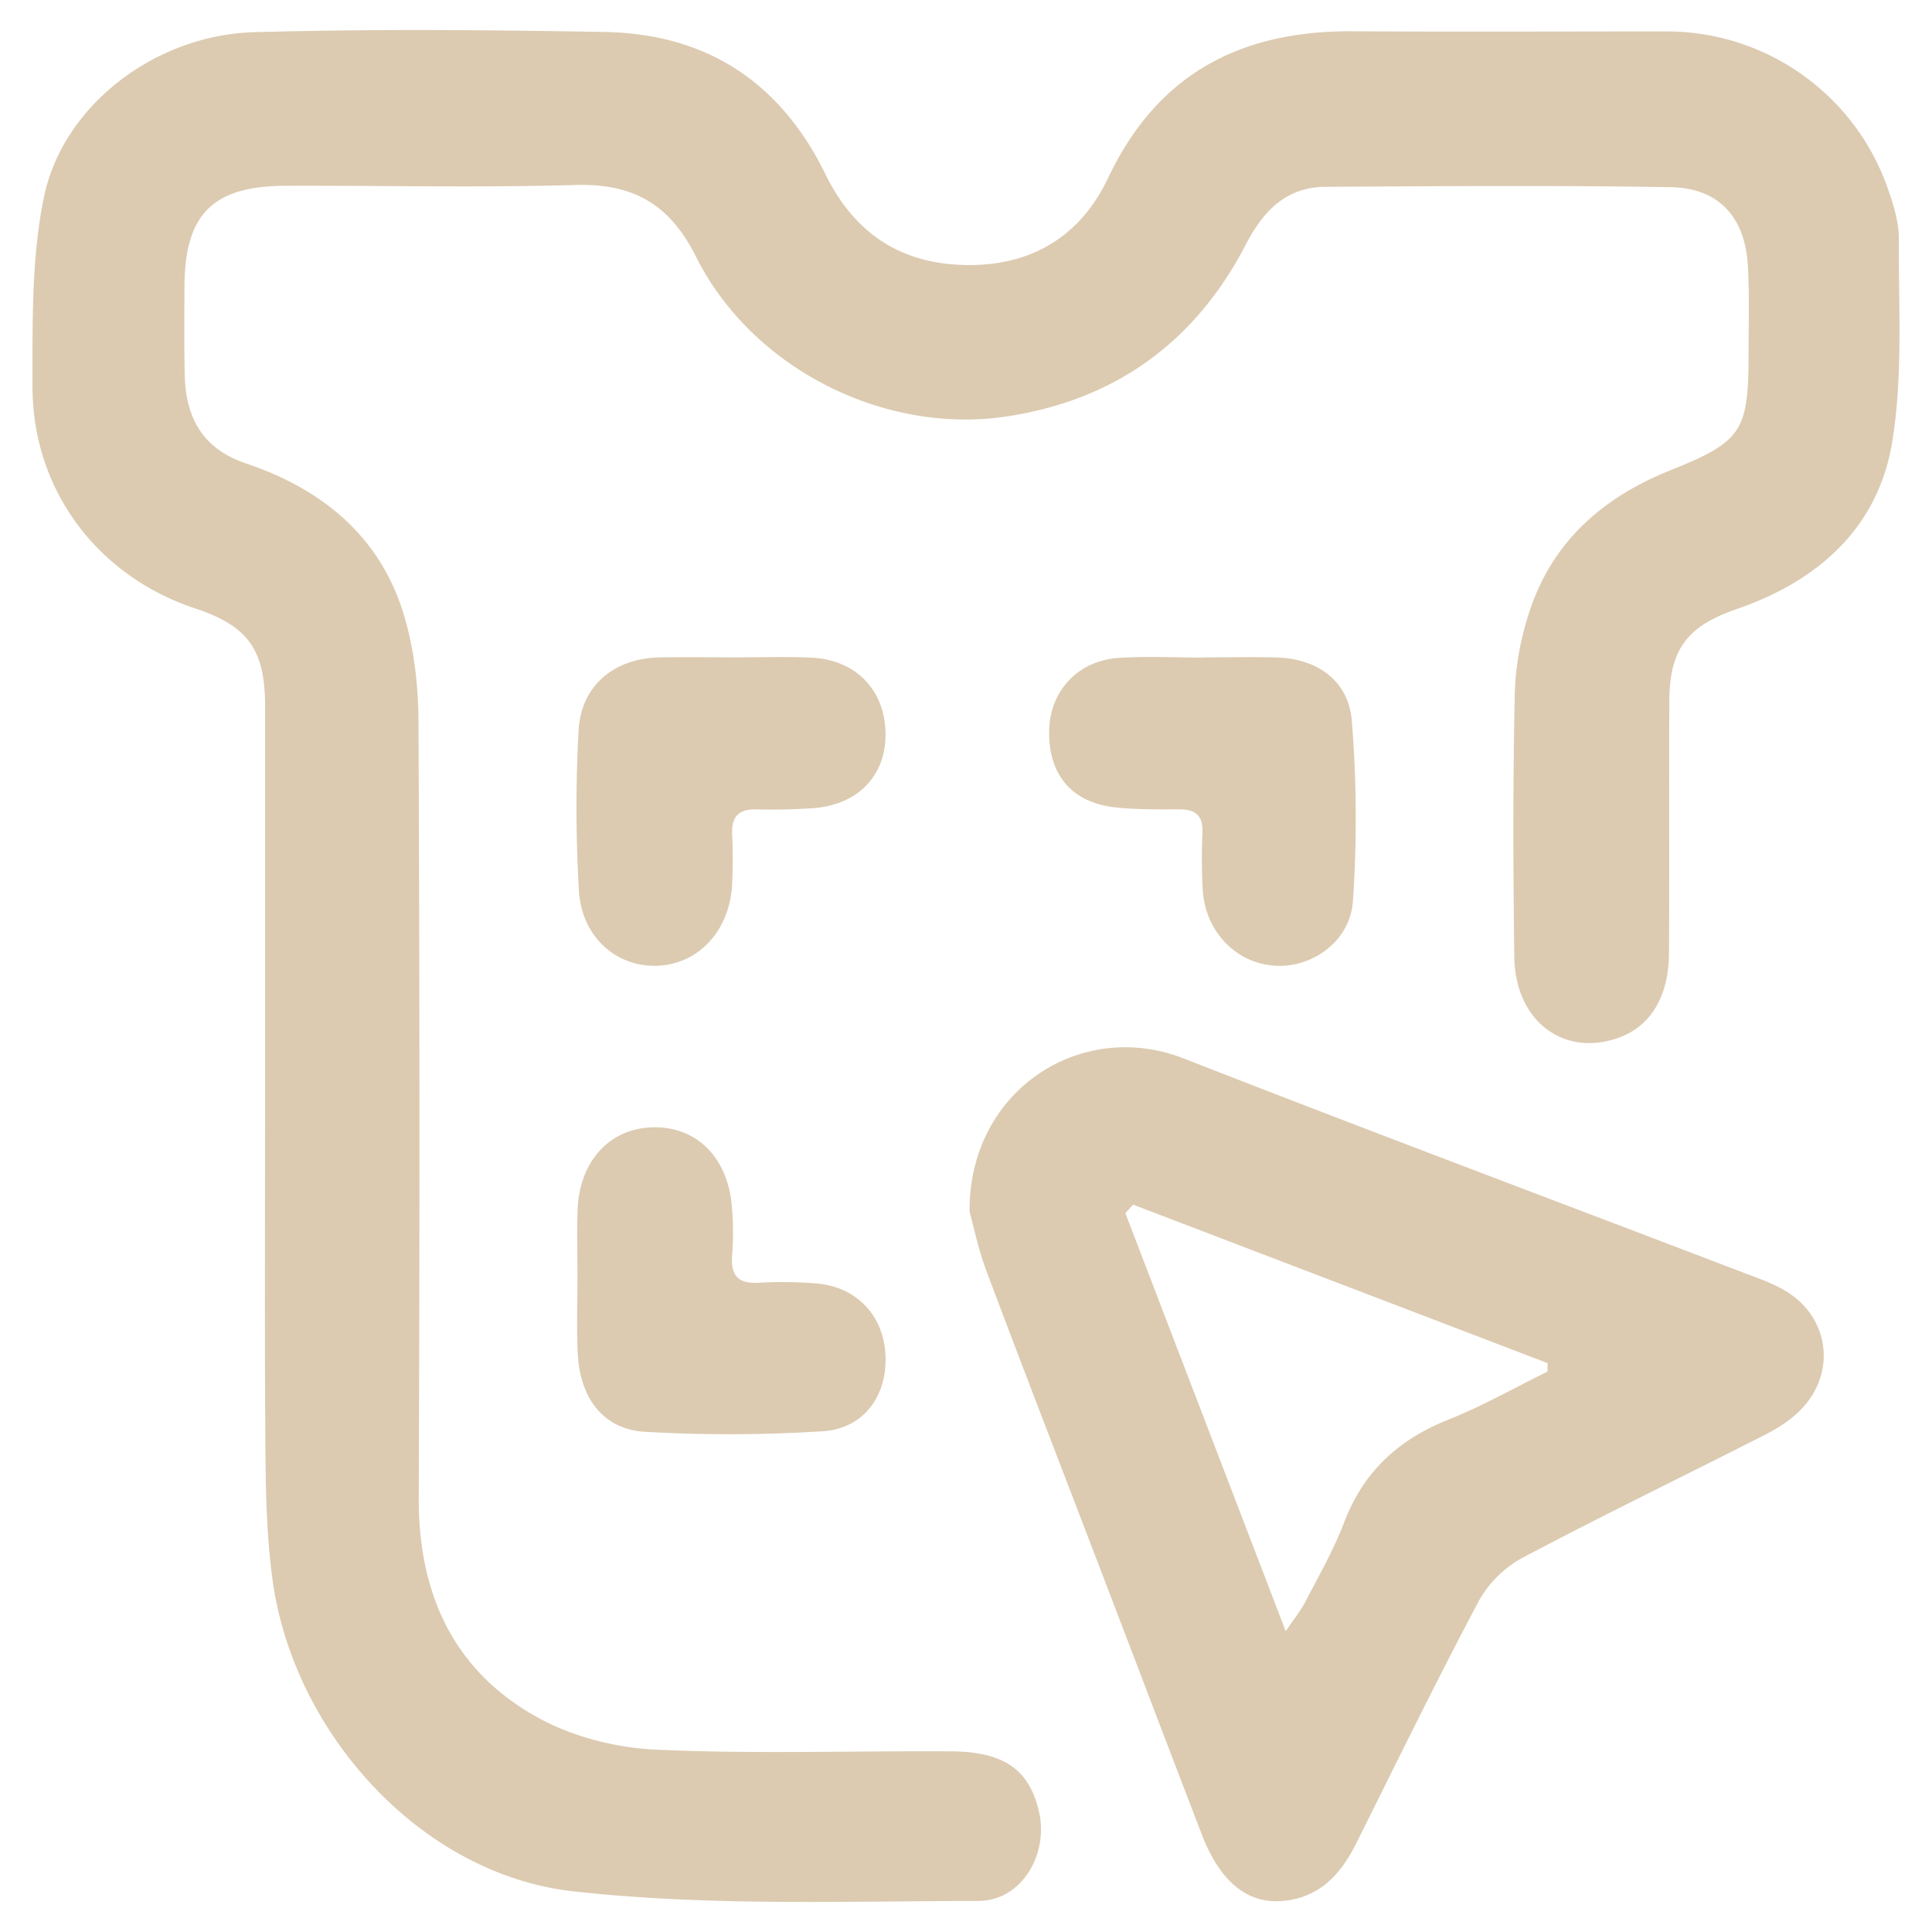 <?xml version="1.0" encoding="UTF-8"?> <svg xmlns="http://www.w3.org/2000/svg" id="Слой_1" data-name="Слой 1" viewBox="0 0 1000 1000"><defs><style>.cls-1{fill:#dccbb1;}</style></defs><title>ддд</title><path class="cls-1" d="M137.2,577.39q0-106,0-212.09c0-29.06-8.9-41.33-36.06-50.33-50.8-16.84-84.42-61.43-84.32-115.13.06-32.6-.61-66,5.87-97.61C32.39,54.86,80,18.14,131.48,16.67c60.55-1.73,121.2-1.21,181.77-.11,52.64,1,90.82,26.12,114.07,73.75,13.36,27.38,34.87,44.09,65.84,46.52,36.54,2.87,64.86-11.92,80.43-44.78,25.65-54.11,68.8-76.22,126.5-75.86,54,.33,108.06.07,162.09.07A121.28,121.28,0,0,1,976.93,97c3,8.49,5.94,17.64,5.89,26.46-.18,35.15,2.22,70.91-3.41,105.28-7.27,44.4-38.27,71.93-80.28,86.43-25.64,8.85-35,20.59-35.09,47.84-.19,43.43.11,86.86-.17,130.28-.14,22.58-9.53,37.83-25.82,43.76-28.6,10.41-53.85-8.53-54.26-41.81-.57-45.44-.73-90.91.25-136.33a149,149,0,0,1,7.79-42.9c11.89-35.9,38-58.61,72.4-72.44,37.34-15,40.83-20.06,40.82-60.57,0-15.15.47-30.33-.36-45.43-1.37-25-15-40.26-39.84-40.68-59.56-1-119.15-.53-178.72-.2-20.57.11-32.31,12.59-41.42,30.11-26.17,50.36-67.62,80.39-124,88.8-63,9.4-131.46-24.81-160.43-82.69-13.62-27.2-32.45-38-62.34-37.16C248,97.2,198,96,148,96.16c-37.82.09-52.35,14.61-52.52,52.16-.07,15.15-.2,30.3.12,45.45.48,22.17,9,38.43,31.71,46.09,39.35,13.26,69.47,37.65,81.78,78.51,5.29,17.56,7.44,36.68,7.52,55.11q.92,200.72.13,401.45c-.23,49.58,17.64,89.45,61,113.73,18.15,10.16,40.74,16,61.63,16.94,50.89,2.38,102,.56,153,.89,27.33.18,40.35,9.55,45.37,31,5.19,22.2-8.89,46.38-31.29,46.42-70,.12-140.67,2.79-210-5-78.73-8.86-144.53-82.06-155.35-161-2.86-20.89-3.5-42.19-3.67-63.32C136.9,695.55,137.21,636.47,137.2,577.39Z"></path><path class="cls-1" d="M501.84,627.16c-.5-62.59,57.5-100.16,110.84-79.31,95.67,37.4,191.85,73.47,287.8,110.14,7.52,2.87,15.25,5.48,22.25,9.34,24.11,13.29,28.49,43.17,9,62.68-5.21,5.23-11.85,9.42-18.48,12.8-41.76,21.26-84,41.65-125.38,63.59a57.34,57.34,0,0,0-22.55,22.45c-21.95,41.39-42.52,83.51-63.43,125.45-8.14,16.32-19.55,28.36-38.78,29.69-17.9,1.24-31.85-10.57-40.93-34.17-17.73-46.05-35.26-92.19-52.9-138.28-19.61-51.23-39.45-102.38-58.73-153.73C506.2,646.12,503.68,633.72,501.84,627.16Zm84.65-3.64-4,4.42,83,216.39c4.53-6.74,7.94-10.9,10.35-15.58,6.92-13.43,14.52-26.65,19.86-40.71,10-26.32,28.19-43,54-53.24,17.61-7,34.24-16.48,51.31-24.86q0-2.2,0-4.41Z"></path><path class="cls-1" d="M622.95,340.25c12.61,0,25.23-.28,37.83.06,21,.57,37.25,12,38.92,32.8a627.35,627.35,0,0,1,.56,93.41C698.82,487.26,679.12,501,660,499.87,640,498.66,624.09,482.56,622.56,461a293.89,293.89,0,0,1-.16-30.26c.27-8.48-3.57-11.81-11.75-11.83-11.09,0-22.25.2-33.24-1-22.69-2.44-34.88-17-34.36-39.87.47-20.48,14.87-36.11,36-37.5,14.57-1,29.24-.18,43.87-.18Z"></path><path class="cls-1" d="M380.26,340.25c13.12,0,26.25-.43,39.34.11,22.84.93,38,16.18,38.73,38.25s-13.53,37.66-36.68,39.63a301.86,301.86,0,0,1-30.24.68c-9-.14-12.85,3.73-12.44,12.77.39,8.56.37,17.16,0,25.72-1.14,24.19-17.28,41.67-38.86,42.47-20.95.77-39-14.91-40.45-38.64a733.72,733.72,0,0,1-.18-83.17c1.25-23.07,18.2-37.19,41.46-37.77C354,340,367.15,340.24,380.26,340.25Z"></path><path class="cls-1" d="M298.9,661.22c0-11.6-.36-23.21.05-34.8.91-25.57,16.74-42.61,39.39-42.93,22.16-.31,38.13,15.4,40.44,40.47a153.78,153.78,0,0,1,.17,25.7c-.79,10.38,2.87,14.87,13.62,14.29a219.1,219.1,0,0,1,30.23.38c20.93,1.78,35,17.11,35.56,38,.6,20.46-11.45,37.12-32.46,38.48a759.33,759.33,0,0,1-92.07.28c-21.45-1.23-33.63-17.26-34.79-40.52C298.38,687.48,298.91,674.34,298.9,661.22Z"></path></svg> 